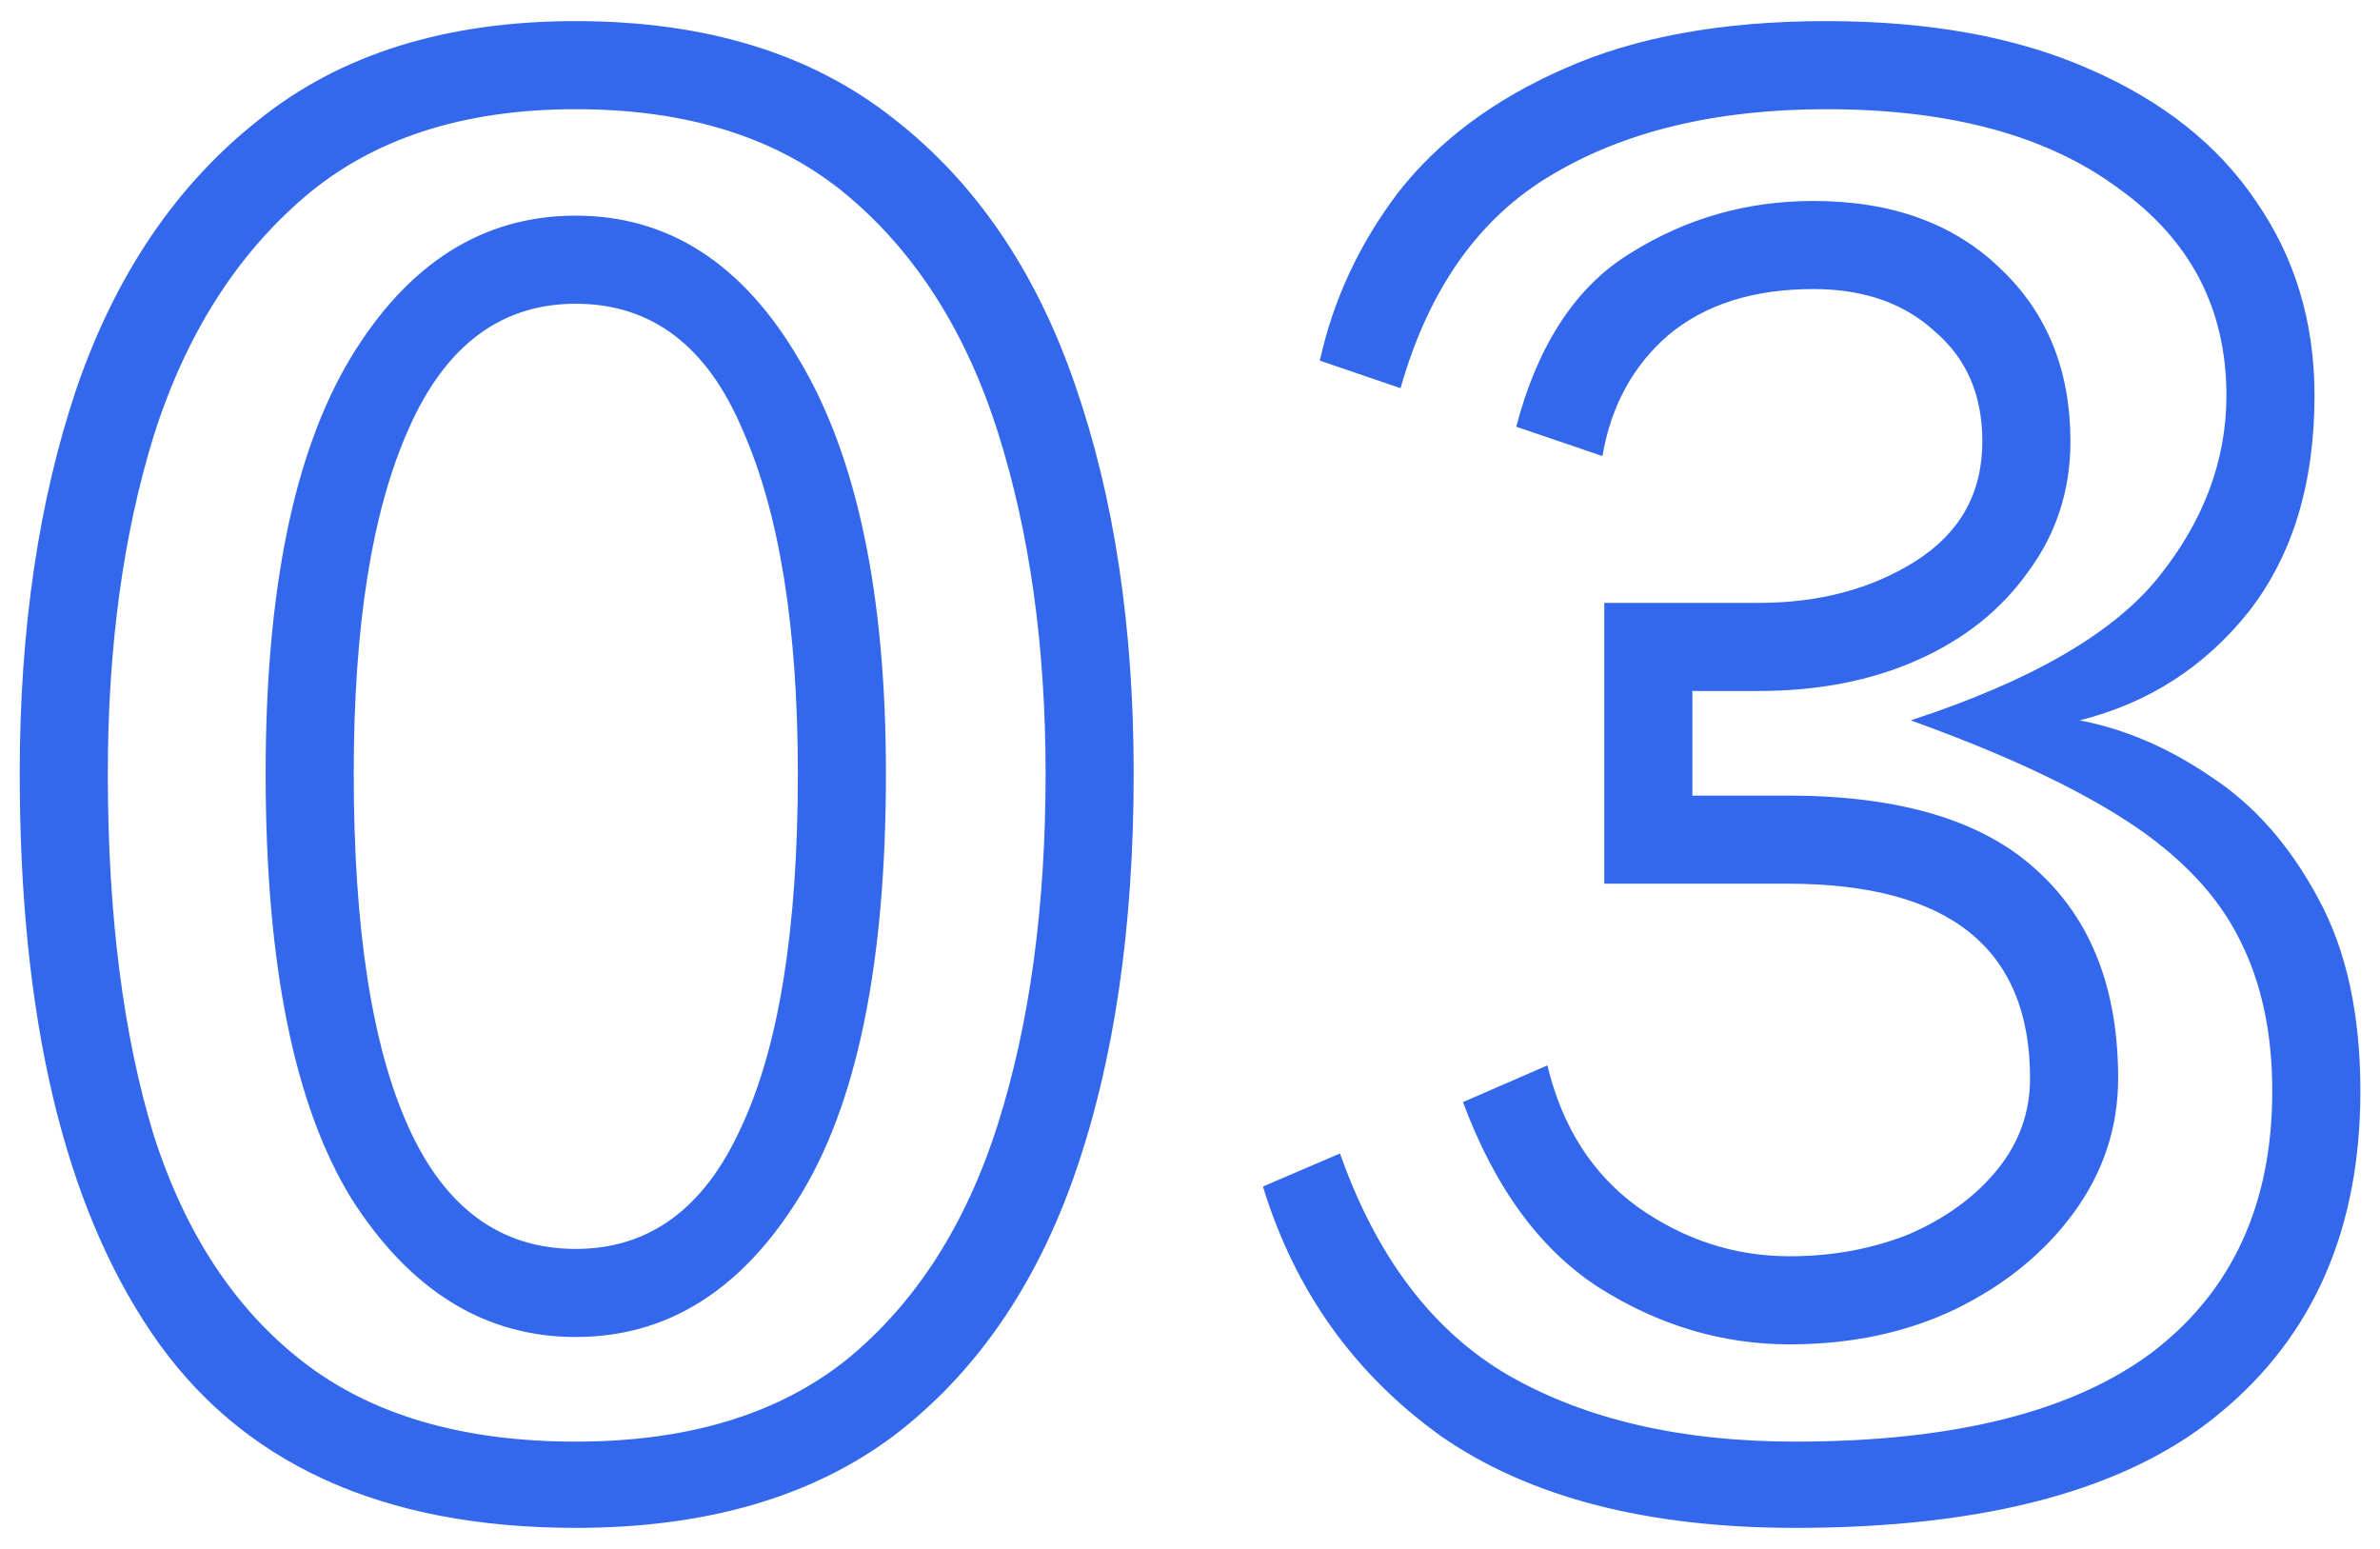 <svg width="83" height="54" viewBox="0 0 83 54" fill="none" xmlns="http://www.w3.org/2000/svg">
<path d="M20.08 53.28C13.296 53.28 8.368 51.019 5.296 46.496C2.224 41.973 0.688 35.467 0.688 26.976C0.688 21.941 1.349 17.461 2.672 13.536C4.037 9.568 6.149 6.453 9.008 4.192C11.867 1.888 15.557 0.736 20.08 0.736C24.603 0.736 28.293 1.867 31.152 4.128C34.011 6.347 36.123 9.44 37.488 13.408C38.853 17.333 39.536 21.856 39.536 26.976C39.536 32.352 38.853 37.003 37.488 40.928C36.123 44.853 34.011 47.904 31.152 50.08C28.293 52.213 24.603 53.28 20.08 53.28ZM20.08 50.272C24.005 50.272 27.163 49.312 29.552 47.392C31.941 45.429 33.691 42.699 34.8 39.2C35.909 35.701 36.464 31.627 36.464 26.976C36.464 22.539 35.909 18.571 34.8 15.072C33.691 11.573 31.941 8.821 29.552 6.816C27.163 4.811 24.005 3.808 20.08 3.808C16.155 3.808 12.997 4.832 10.608 6.88C8.219 8.928 6.469 11.701 5.36 15.2C4.293 18.656 3.76 22.581 3.76 26.976C3.76 31.883 4.293 36.085 5.36 39.584C6.469 43.04 8.219 45.685 10.608 47.52C12.997 49.355 16.155 50.272 20.08 50.272ZM20.08 46.624C16.923 46.624 14.32 45.024 12.272 41.824C10.267 38.581 9.264 33.632 9.264 26.976C9.264 20.619 10.245 15.797 12.208 12.512C14.213 9.184 16.837 7.52 20.08 7.52C23.323 7.52 25.925 9.205 27.888 12.576C29.893 15.947 30.896 20.747 30.896 26.976C30.896 33.632 29.872 38.581 27.824 41.824C25.819 45.024 23.237 46.624 20.08 46.624ZM20.08 43.552C22.64 43.552 24.56 42.144 25.84 39.328C27.163 36.512 27.824 32.395 27.824 26.976C27.824 21.899 27.184 17.909 25.904 15.008C24.667 12.064 22.725 10.592 20.08 10.592C17.477 10.592 15.536 12.043 14.256 14.944C12.976 17.803 12.336 21.813 12.336 26.976C12.336 32.395 12.976 36.512 14.256 39.328C15.536 42.144 17.477 43.552 20.08 43.552ZM46.731 40.224C48.011 43.851 49.974 46.432 52.62 47.968C55.307 49.504 58.636 50.272 62.603 50.272C68.15 50.272 72.31 49.227 75.084 47.136C77.857 45.003 79.243 41.973 79.243 38.048C79.243 36 78.859 34.229 78.091 32.736C77.323 31.2 76.022 29.835 74.188 28.64C72.353 27.445 69.835 26.272 66.635 25.12C70.817 23.755 73.697 22.091 75.275 20.128C76.854 18.165 77.644 16.053 77.644 13.792C77.644 10.763 76.385 8.352 73.868 6.56C71.393 4.725 68.001 3.808 63.691 3.808C59.852 3.808 56.651 4.576 54.092 6.112C51.574 7.605 49.825 10.08 48.843 13.536L46.028 12.576C46.497 10.443 47.414 8.48 48.779 6.688C50.188 4.896 52.108 3.467 54.539 2.4C57.014 1.291 60.065 0.736 63.691 0.736C67.275 0.736 70.326 1.291 72.844 2.4C75.403 3.509 77.345 5.045 78.668 7.008C80.033 8.971 80.716 11.232 80.716 13.792C80.716 16.864 79.948 19.381 78.412 21.344C76.876 23.264 74.913 24.523 72.523 25.12C74.102 25.419 75.638 26.08 77.132 27.104C78.625 28.085 79.862 29.493 80.844 31.328C81.825 33.12 82.316 35.36 82.316 38.048C82.316 42.827 80.694 46.56 77.451 49.248C74.251 51.936 69.302 53.28 62.603 53.28C57.441 53.28 53.324 52.213 50.252 50.08C47.222 47.904 45.153 45.003 44.044 41.376L46.731 40.224ZM55.947 21.024H61.324C63.457 21.024 65.291 20.533 66.828 19.552C68.364 18.571 69.132 17.184 69.132 15.392C69.132 13.771 68.577 12.491 67.468 11.552C66.401 10.571 64.993 10.08 63.243 10.08C61.153 10.08 59.468 10.613 58.188 11.68C56.95 12.747 56.182 14.155 55.883 15.904L52.876 14.88C53.644 11.979 54.987 9.952 56.907 8.8C58.828 7.605 60.94 7.008 63.243 7.008C65.974 7.008 68.15 7.797 69.772 9.376C71.393 10.912 72.204 12.917 72.204 15.392C72.204 17.099 71.713 18.613 70.731 19.936C69.793 21.259 68.513 22.283 66.891 23.008C65.27 23.733 63.414 24.096 61.324 24.096H59.02V27.744H62.347C66.273 27.744 69.174 28.619 71.052 30.368C72.929 32.075 73.868 34.485 73.868 37.6C73.868 39.307 73.356 40.864 72.332 42.272C71.308 43.68 69.921 44.811 68.171 45.664C66.465 46.475 64.545 46.88 62.411 46.88C60.065 46.88 57.846 46.219 55.755 44.896C53.708 43.573 52.129 41.419 51.02 38.432L53.964 37.152C54.475 39.285 55.521 40.928 57.099 42.08C58.721 43.232 60.492 43.808 62.411 43.808C63.905 43.808 65.291 43.552 66.572 43.04C67.852 42.485 68.876 41.739 69.644 40.8C70.412 39.861 70.796 38.795 70.796 37.6C70.796 33.077 67.98 30.816 62.347 30.816H55.947V21.024Z" fill="#3368EC"/>
</svg>
